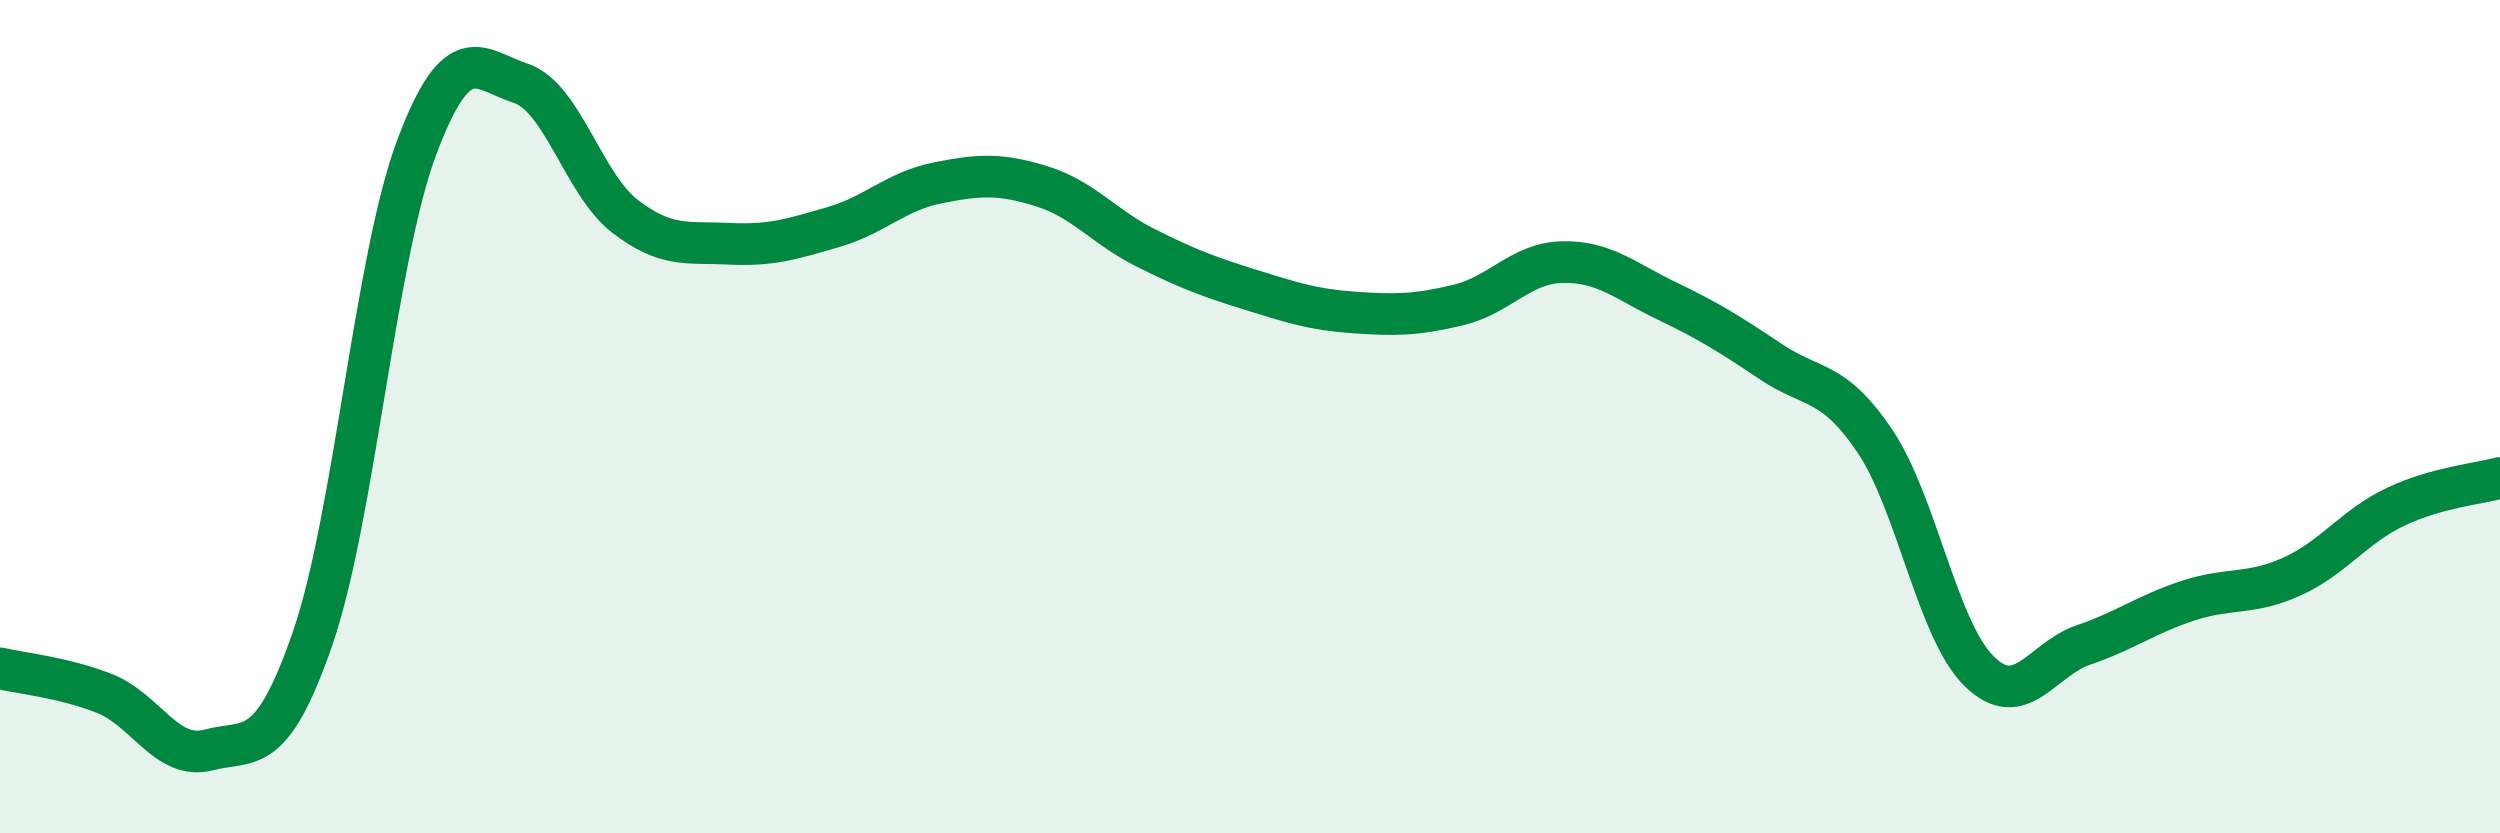 
    <svg width="60" height="20" viewBox="0 0 60 20" xmlns="http://www.w3.org/2000/svg">
      <path
        d="M 0,16.04 C 0.5,16.16 1.5,16.25 2.5,16.64 C 3.5,17.03 4,18.26 5,18 C 6,17.74 6.5,18.22 7.5,15.33 C 8.5,12.44 9,6.21 10,3.54 C 11,0.87 11.5,1.67 12.5,2 C 13.5,2.33 14,4.42 15,5.19 C 16,5.96 16.5,5.8 17.5,5.85 C 18.5,5.9 19,5.74 20,5.45 C 21,5.16 21.5,4.59 22.5,4.39 C 23.5,4.19 24,4.16 25,4.47 C 26,4.78 26.5,5.45 27.5,5.95 C 28.5,6.45 29,6.64 30,6.95 C 31,7.26 31.5,7.43 32.5,7.5 C 33.5,7.57 34,7.56 35,7.32 C 36,7.08 36.5,6.31 37.5,6.29 C 38.5,6.27 39,6.74 40,7.22 C 41,7.7 41.5,8.01 42.5,8.68 C 43.5,9.35 44,9.1 45,10.59 C 46,12.08 46.5,15.13 47.5,16.11 C 48.5,17.09 49,15.82 50,15.48 C 51,15.14 51.5,14.75 52.5,14.42 C 53.5,14.09 54,14.29 55,13.84 C 56,13.39 56.5,12.63 57.5,12.16 C 58.5,11.69 59.5,11.61 60,11.47L60 20L0 20Z"
        fill="#008740"
        opacity="0.1"
        stroke-linecap="round"
        stroke-linejoin="round"
      />
      <path
        d="M 0,16.04 C 0.5,16.16 1.5,16.25 2.5,16.64 C 3.5,17.03 4,18.26 5,18 C 6,17.74 6.5,18.22 7.5,15.33 C 8.5,12.44 9,6.21 10,3.54 C 11,0.87 11.5,1.67 12.5,2 C 13.5,2.33 14,4.42 15,5.19 C 16,5.96 16.5,5.8 17.5,5.85 C 18.5,5.9 19,5.74 20,5.45 C 21,5.16 21.5,4.59 22.5,4.39 C 23.5,4.19 24,4.16 25,4.47 C 26,4.78 26.5,5.45 27.5,5.95 C 28.5,6.45 29,6.64 30,6.95 C 31,7.26 31.5,7.43 32.5,7.5 C 33.5,7.57 34,7.56 35,7.32 C 36,7.08 36.5,6.31 37.5,6.29 C 38.5,6.27 39,6.74 40,7.22 C 41,7.7 41.5,8.01 42.5,8.68 C 43.5,9.35 44,9.1 45,10.59 C 46,12.08 46.5,15.13 47.5,16.11 C 48.5,17.09 49,15.82 50,15.48 C 51,15.14 51.5,14.75 52.5,14.42 C 53.5,14.09 54,14.29 55,13.84 C 56,13.39 56.5,12.63 57.5,12.16 C 58.5,11.69 59.5,11.61 60,11.47"
        stroke="#008740"
        stroke-width="1"
        fill="none"
        stroke-linecap="round"
        stroke-linejoin="round"
      />
    </svg>
  
